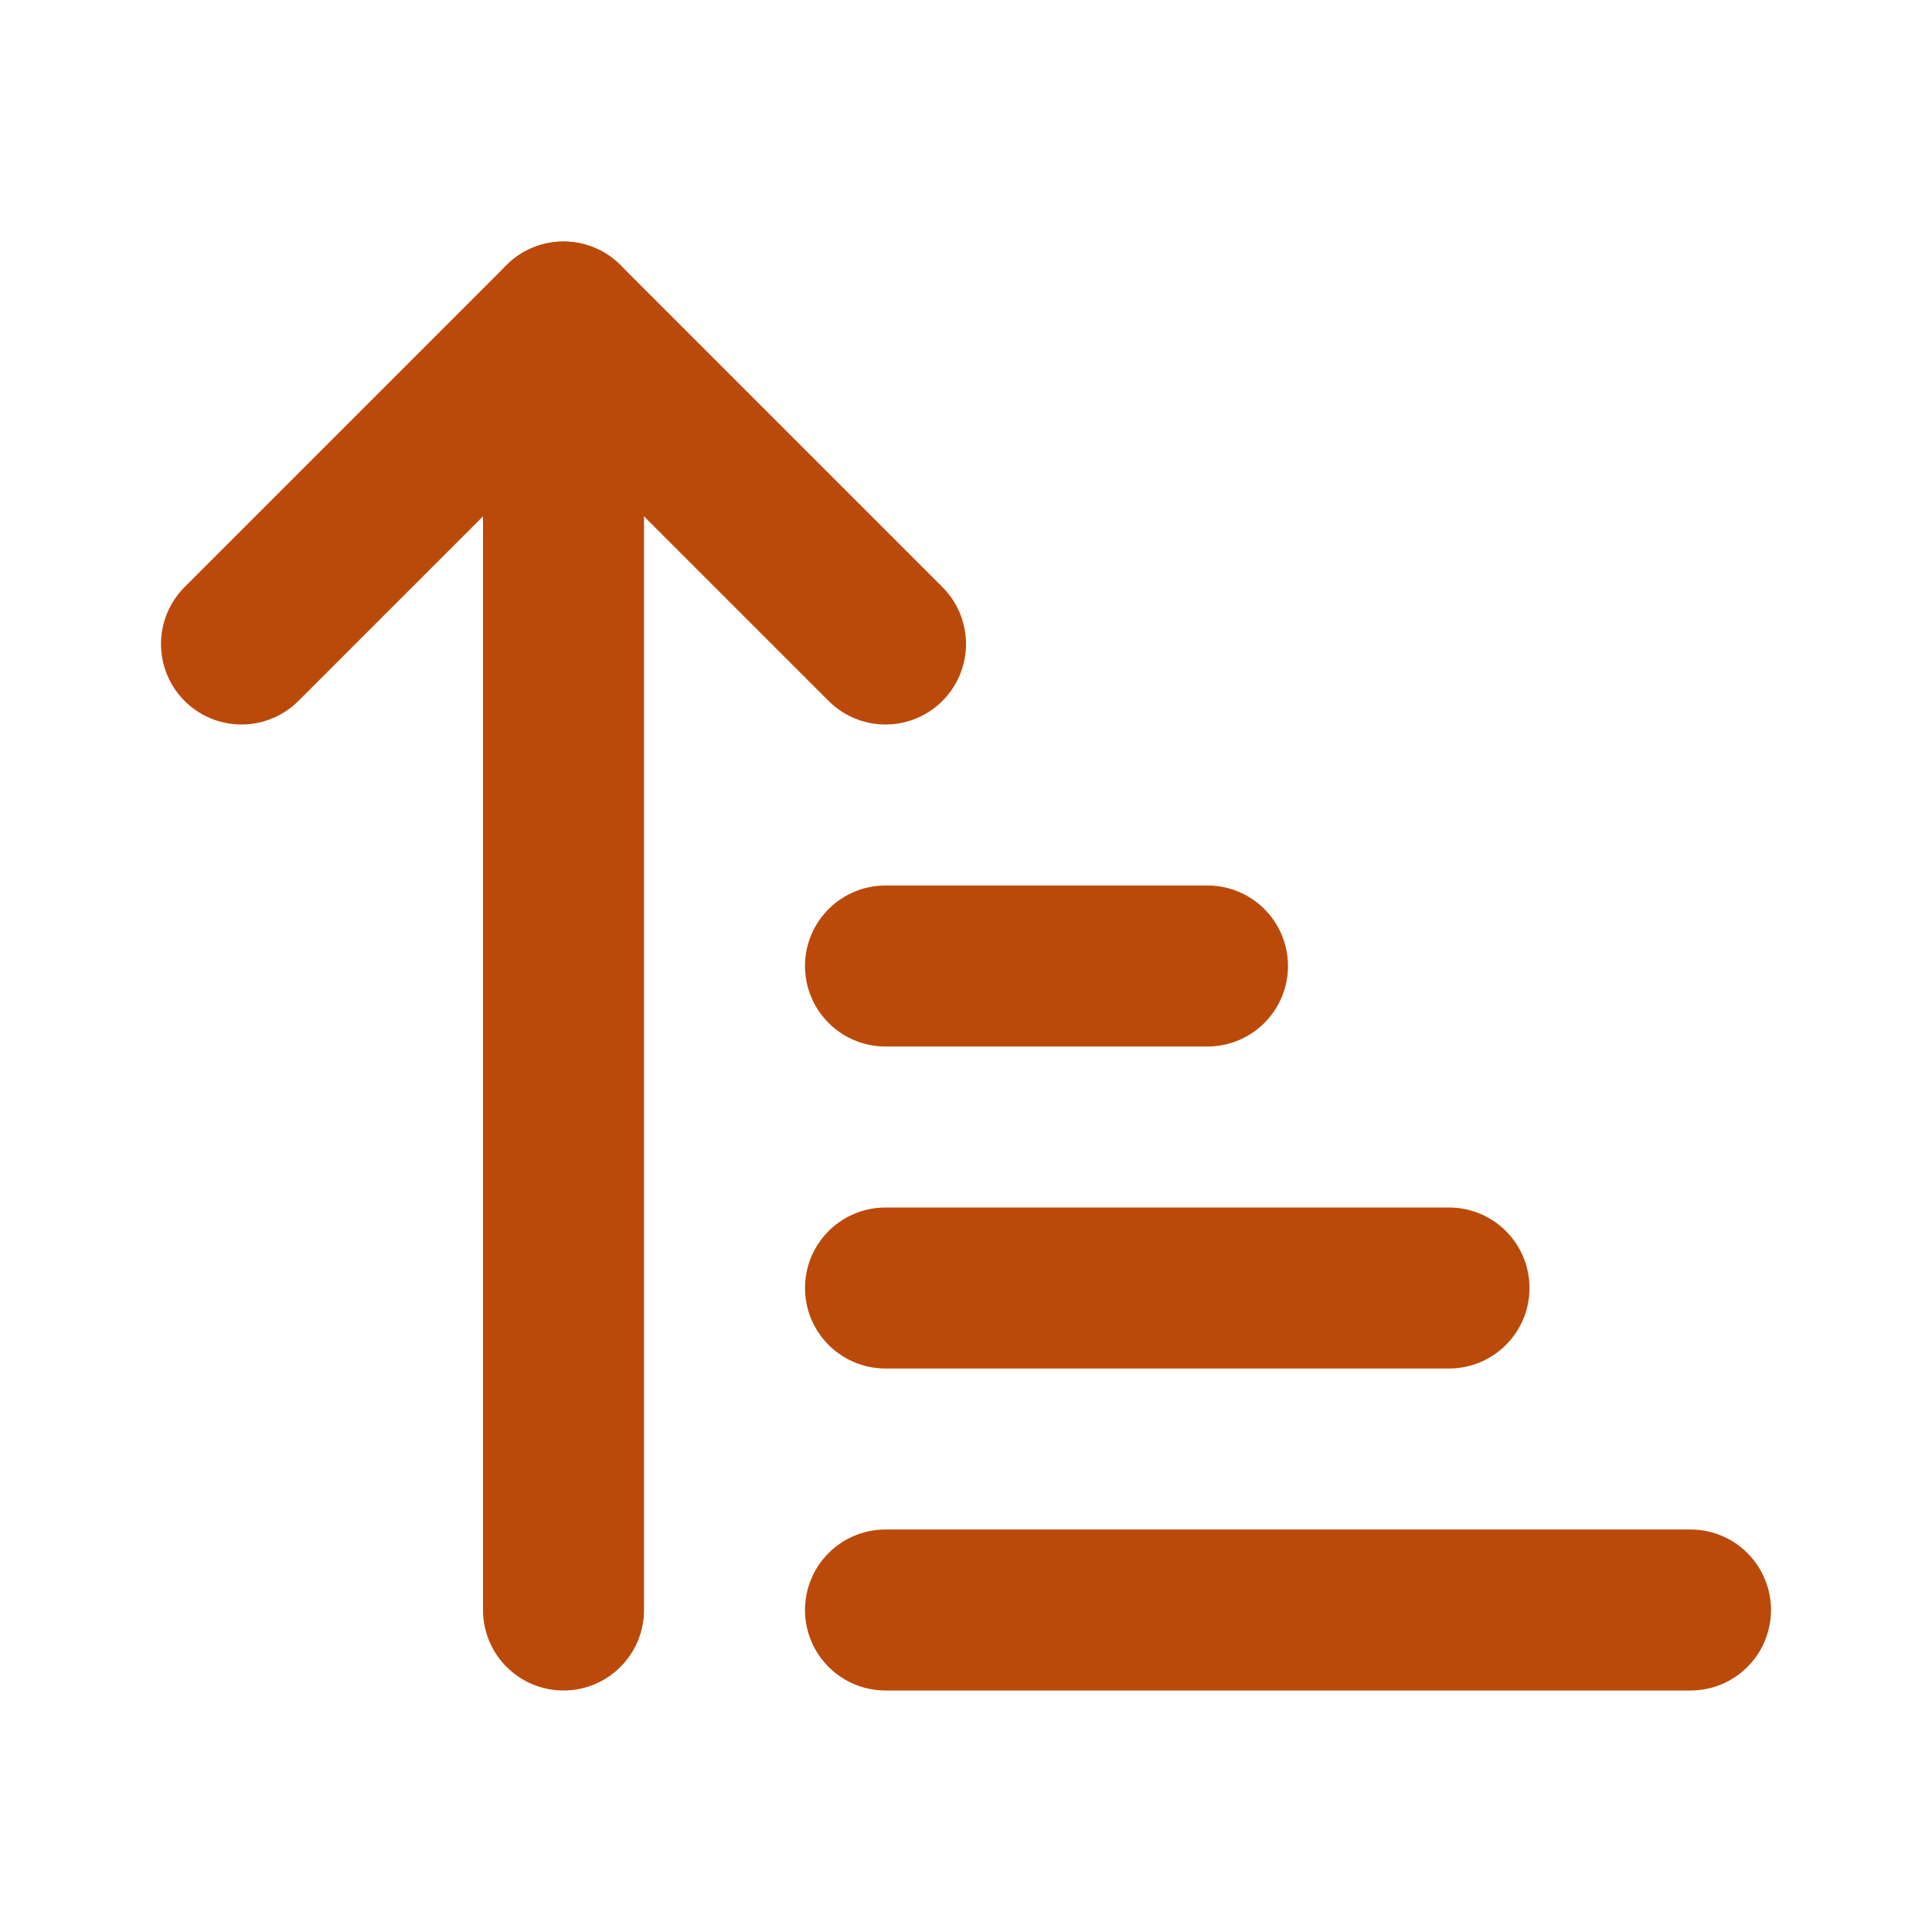 <svg width="24" height="24" viewBox="0 0 24 24" fill="none" xmlns="http://www.w3.org/2000/svg">
<path d="M3 8L7 4L11 8" stroke="#BB4A0A" stroke-width="2" stroke-linecap="round" stroke-linejoin="round"/>
<path d="M7 4V20" stroke="#BB4A0A" stroke-width="2" stroke-linecap="round" stroke-linejoin="round"/>
<path d="M11 12H15" stroke="#BB4A0A" stroke-width="2" stroke-linecap="round" stroke-linejoin="round"/>
<path d="M11 16H18" stroke="#BB4A0A" stroke-width="2" stroke-linecap="round" stroke-linejoin="round"/>
<path d="M11 20H21" stroke="#BB4A0A" stroke-width="2" stroke-linecap="round" stroke-linejoin="round"/>
</svg>
